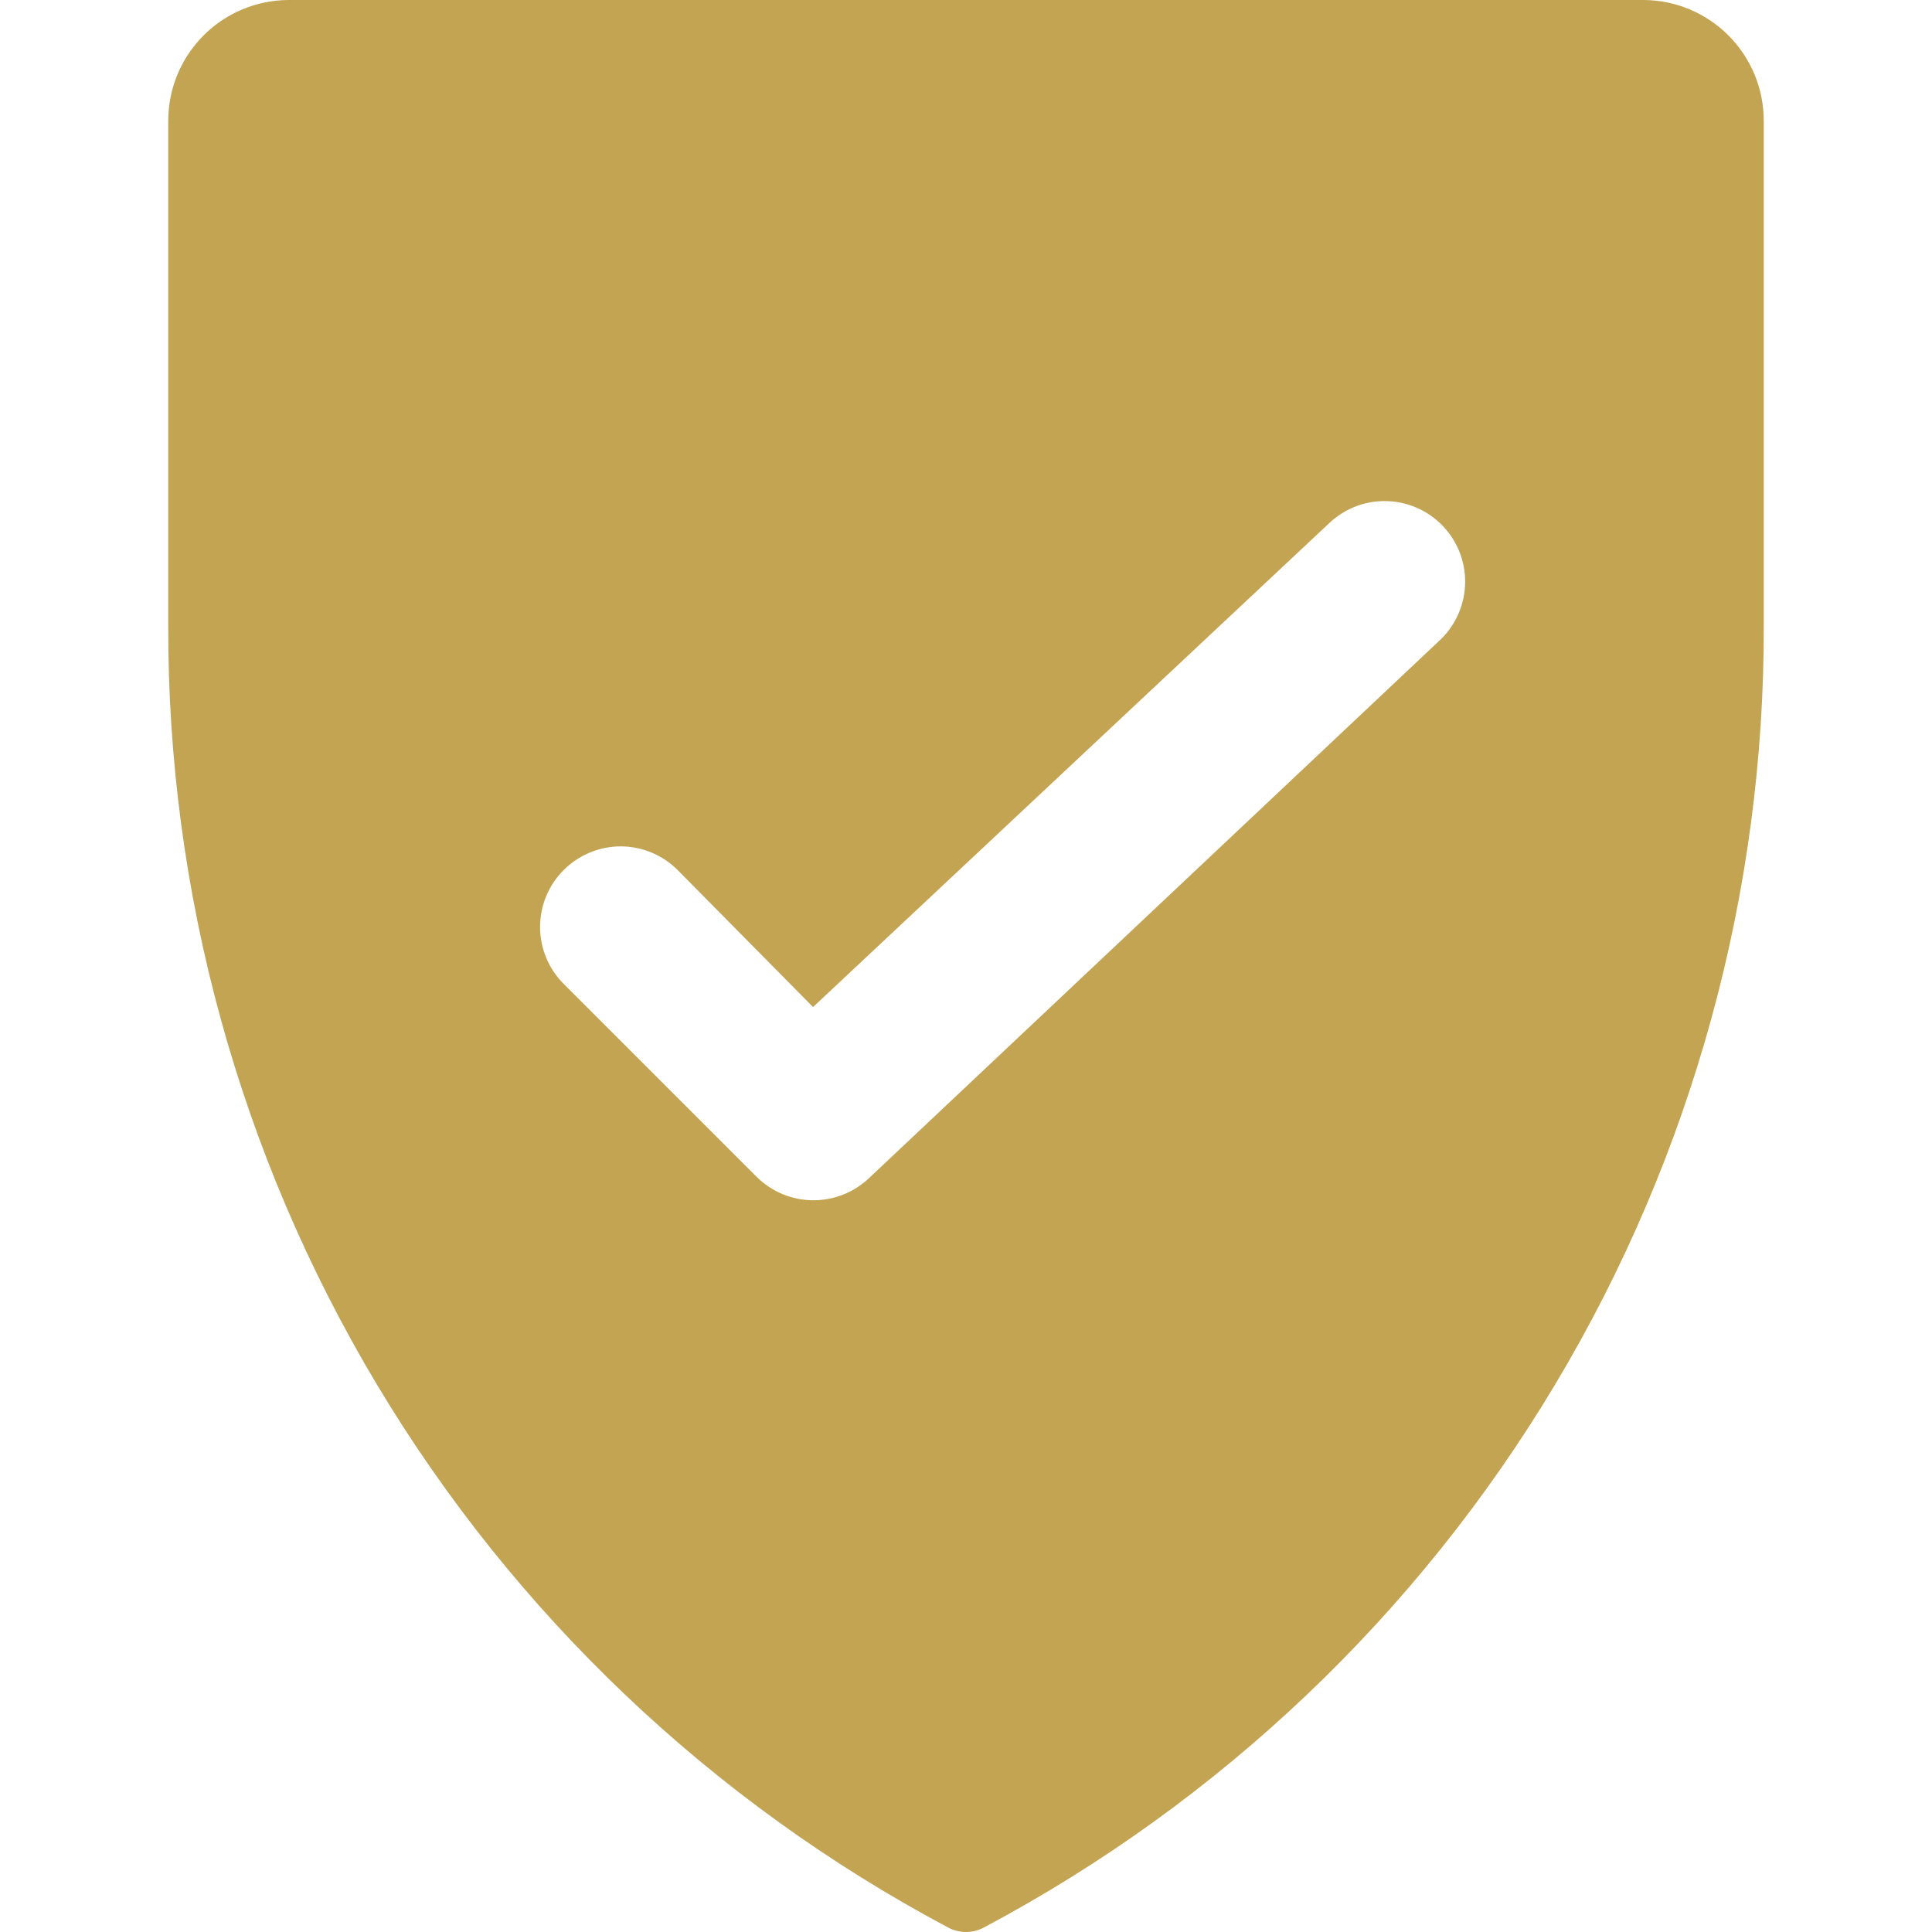 <svg width="48" height="48" viewBox="0 0 48 48" fill="none" xmlns="http://www.w3.org/2000/svg">
<g clip-path="url(#clip0_4257_187272)">
<path d="M40.84 0H7.16C6.368 0.005 5.61 0.324 5.052 0.886C4.493 1.448 4.18 2.208 4.18 3V15.52C4.158 22.165 5.949 28.69 9.36 34.392C12.772 40.094 17.674 44.758 23.54 47.88C23.68 47.959 23.839 48 24 48C24.161 48 24.32 47.959 24.46 47.88C30.326 44.758 35.228 40.094 38.64 34.392C42.051 28.69 43.842 22.165 43.82 15.52V3C43.82 2.208 43.507 1.448 42.948 0.886C42.39 0.324 41.632 0.005 40.84 0ZM35.8 15.88L21.58 29.28C21.211 29.625 20.725 29.818 20.22 29.82C19.957 29.822 19.696 29.771 19.452 29.672C19.209 29.572 18.987 29.425 18.8 29.24L14 24.44C13.627 24.065 13.418 23.558 13.418 23.03C13.418 22.502 13.627 21.995 14 21.62C14.186 21.433 14.407 21.284 14.651 21.182C14.895 21.081 15.156 21.028 15.42 21.028C15.684 21.028 15.945 21.081 16.189 21.182C16.433 21.284 16.654 21.433 16.84 21.62L20.2 25.02L33 13.02C33.379 12.649 33.891 12.443 34.421 12.449C34.952 12.454 35.459 12.671 35.83 13.05C36.201 13.429 36.407 13.941 36.401 14.471C36.395 15.002 36.179 15.509 35.8 15.88Z" fill="#C3A452"/>
</g>
<defs>
<clipPath id="clip0_4257_187272">
<rect width="48" height="48" fill="white"/>
</clipPath>
</defs>
</svg>
